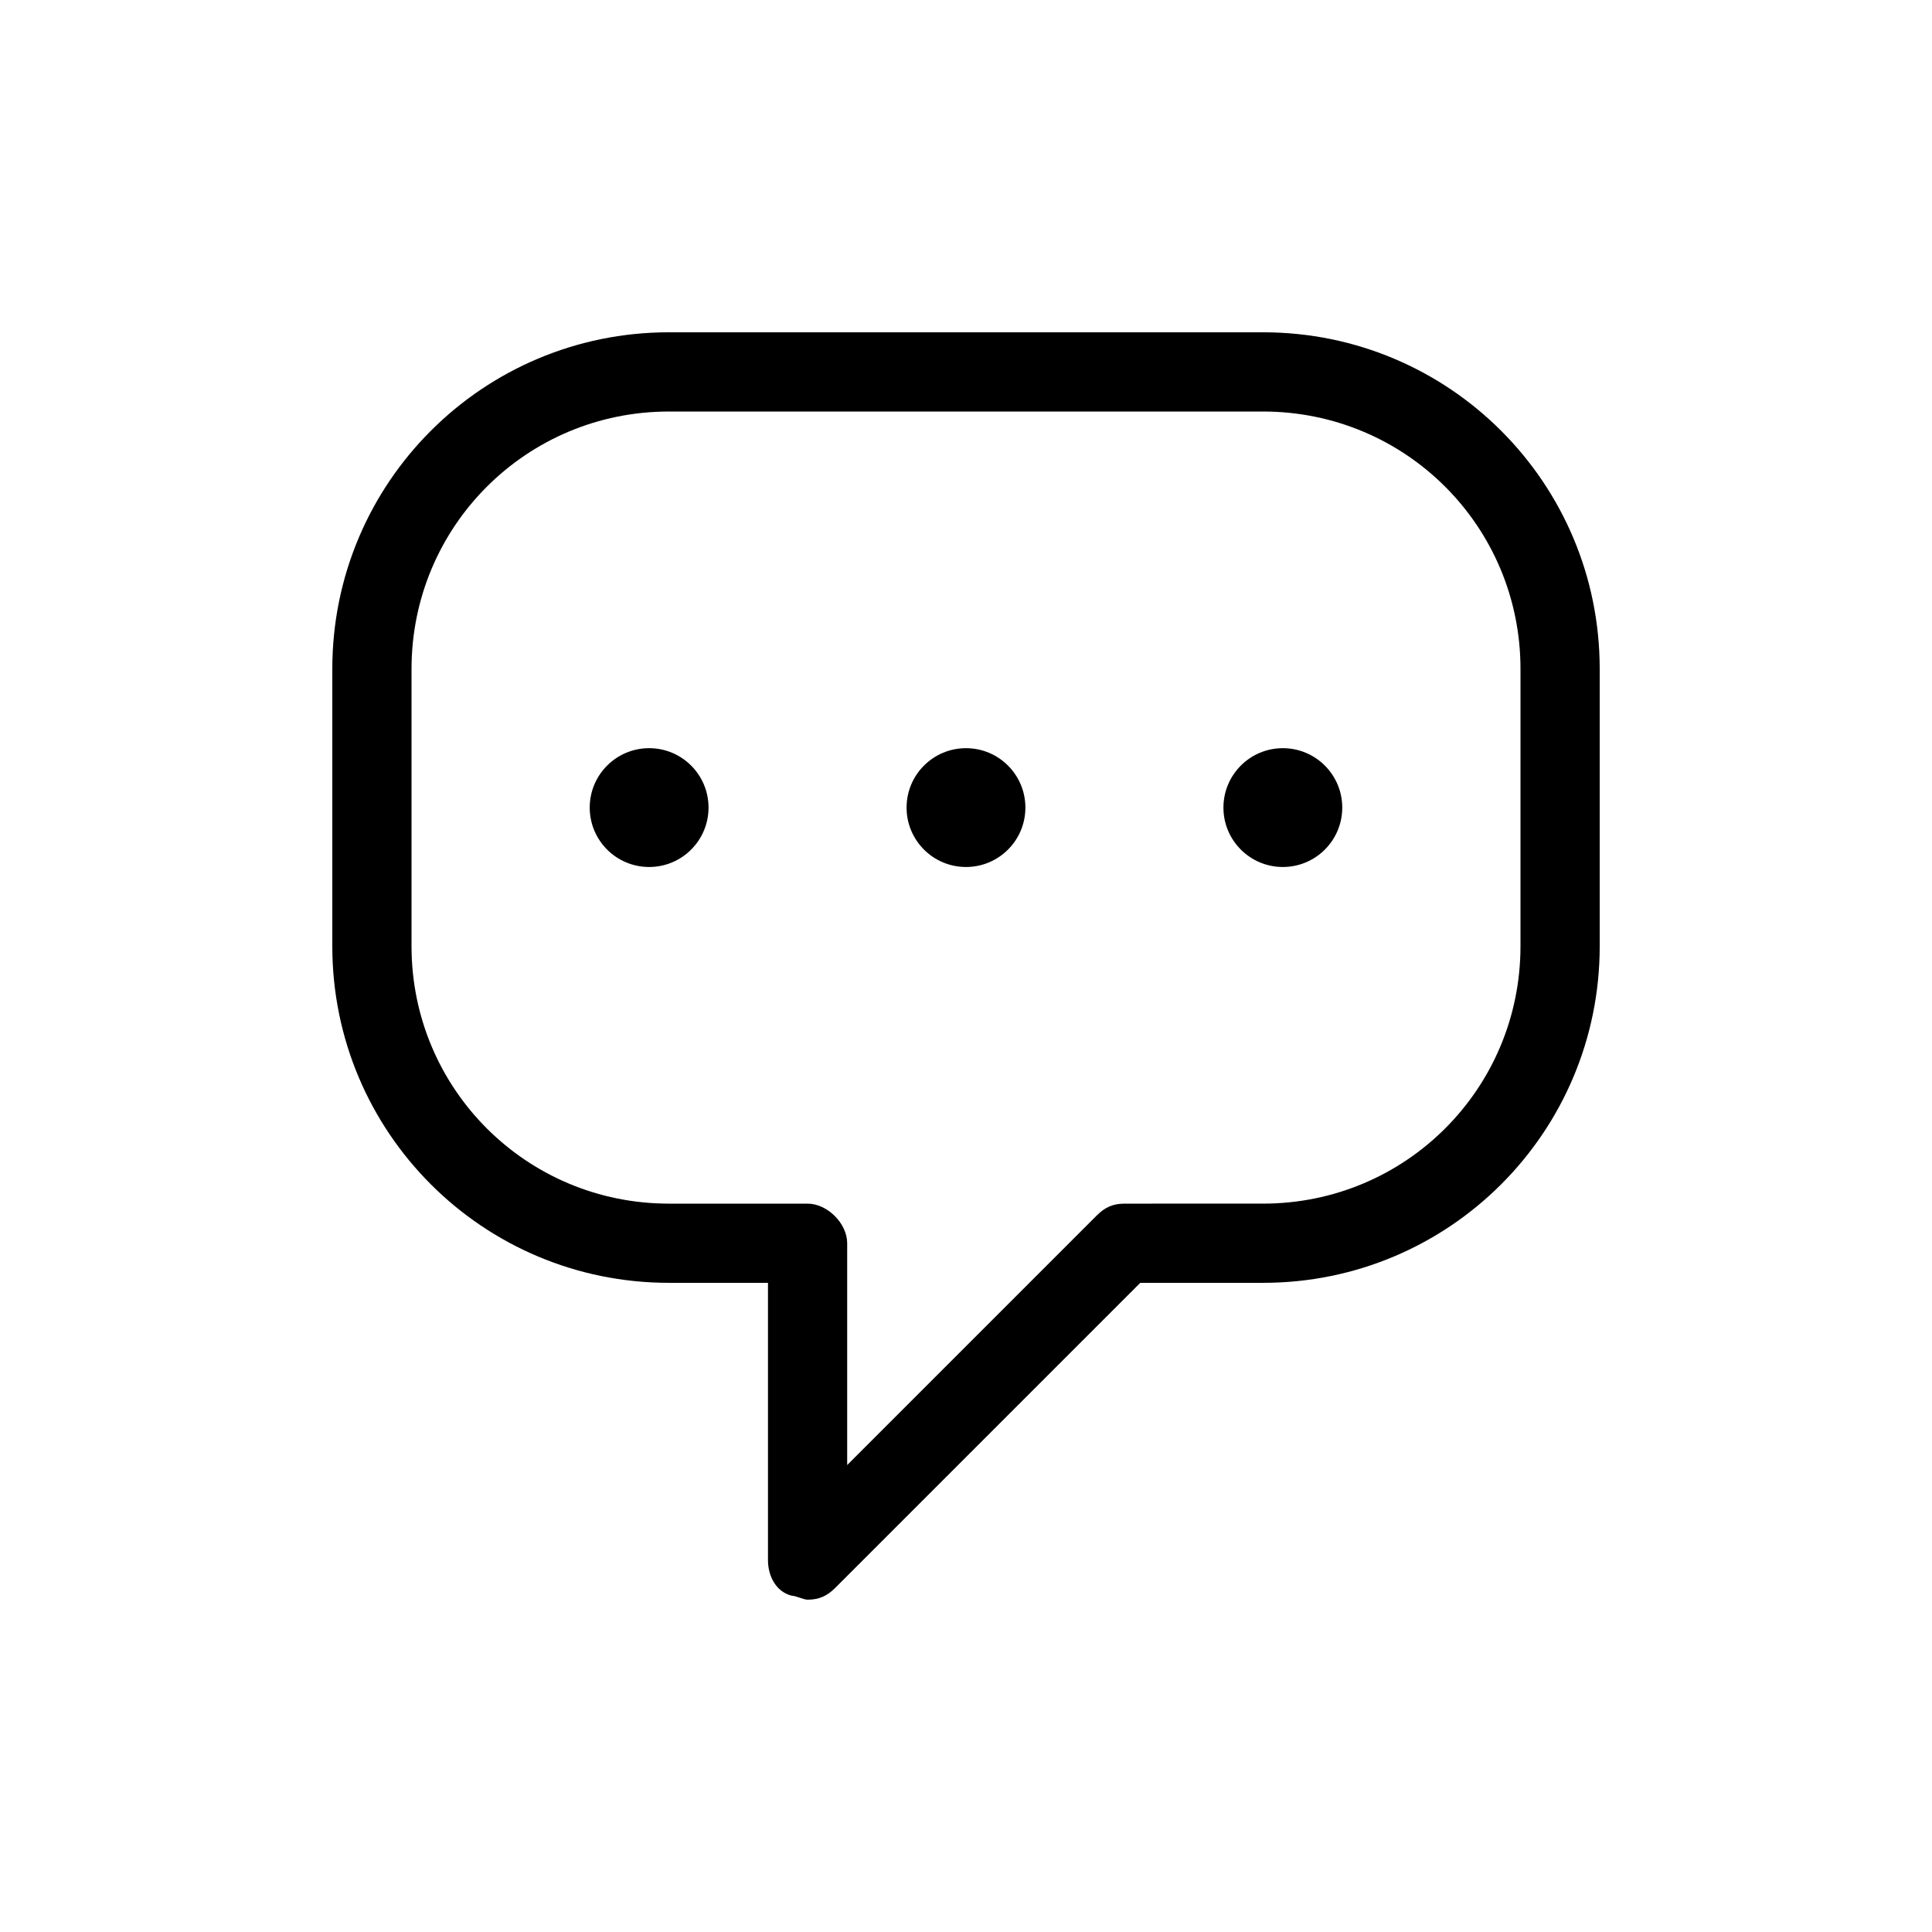 <?xml version="1.0" encoding="UTF-8"?>
<!-- Uploaded to: ICON Repo, www.svgrepo.com, Generator: ICON Repo Mixer Tools -->
<svg fill="#000000" width="800px" height="800px" version="1.1" viewBox="144 144 512 512" xmlns="http://www.w3.org/2000/svg">
 <g>
  <path d="m478.72 232.06h-157.44c-49.332 0-89.215 39.883-89.215 89.215v73.473c0 49.332 39.887 89.215 89.215 89.215h26.242v73.473c0 4.199 2.098 8.398 6.297 9.445 1.051 0 3.148 1.051 4.199 1.051 3.148 0 5.246-1.051 7.348-3.148l80.82-80.82h32.539c49.332 0 89.215-39.887 89.215-89.215v-73.473c-0.004-49.332-39.887-89.215-89.219-89.215zm68.223 162.69c0 37.785-30.438 68.223-68.223 68.223l-36.734 0.004c-3.148 0-5.246 1.051-7.348 3.148l-66.125 66.125v-58.777c0-5.246-5.246-10.496-10.496-10.496h-36.734c-37.785 0-68.223-30.438-68.223-68.223v-73.473c0-37.785 30.438-68.223 68.223-68.223h157.44c37.785 0 68.223 30.438 68.223 68.223z"/>
  <path d="m331.77 358.02c0 8.695-7.047 15.742-15.742 15.742s-15.746-7.047-15.746-15.742 7.051-15.746 15.746-15.746 15.742 7.051 15.742 15.746"/>
  <path d="m415.74 358.02c0 8.695-7.047 15.742-15.742 15.742s-15.746-7.047-15.746-15.742 7.051-15.746 15.746-15.746 15.742 7.051 15.742 15.746"/>
  <path d="m499.71 358.02c0 8.695-7.051 15.742-15.746 15.742-8.691 0-15.742-7.047-15.742-15.742s7.051-15.746 15.742-15.746c8.695 0 15.746 7.051 15.746 15.746"/>
 </g>
</svg>